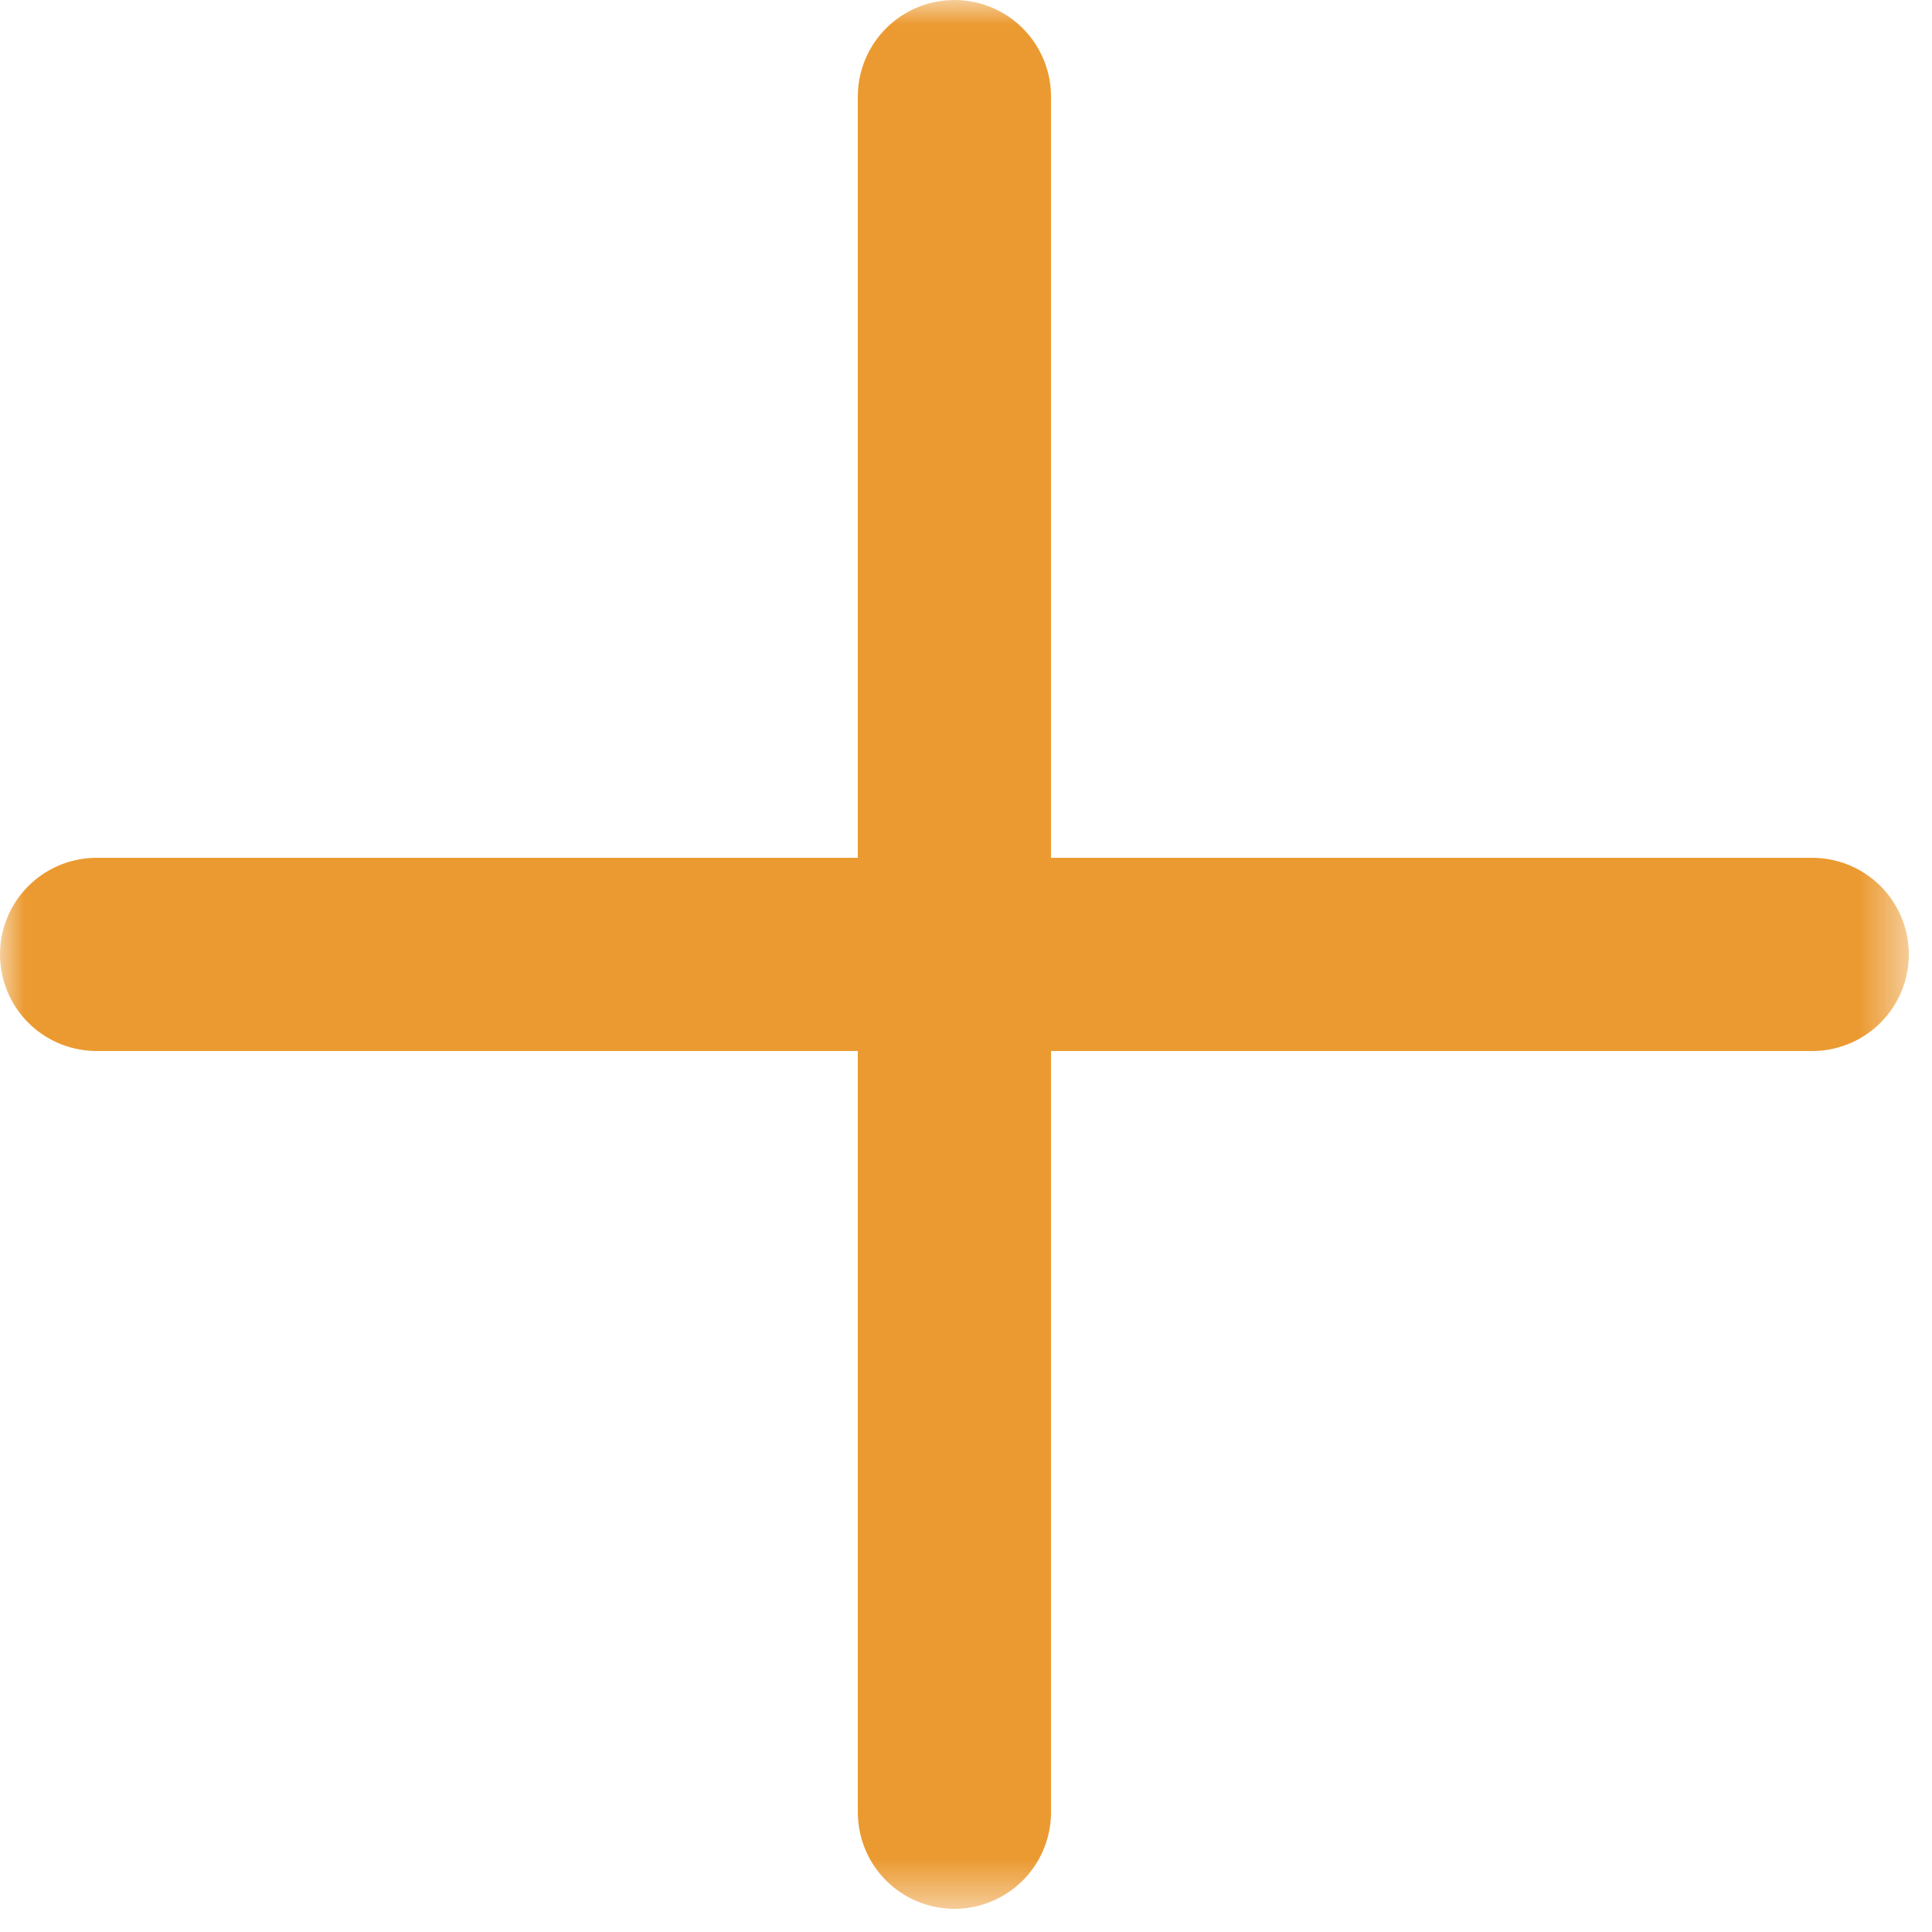 <?xml version="1.0" encoding="UTF-8"?>
<svg xmlns="http://www.w3.org/2000/svg" width="40" height="40" viewBox="0 0 40 40" fill="none">
  <mask id="mask0_160_918" style="mask-type:luminance" maskUnits="userSpaceOnUse" x="0" y="0" width="40" height="40">
    <path d="M39.52 0H0V39.52H39.52V0Z" fill="white"></path>
  </mask>
  <g mask="url(#mask0_160_918)">
    <path d="M2 19.76H37.52" stroke="#EB9A31" stroke-width="4" stroke-linecap="round" stroke-linejoin="round"></path>
  </g>
  <mask id="mask1_160_918" style="mask-type:luminance" maskUnits="userSpaceOnUse" x="0" y="0" width="40" height="40">
    <path d="M39.52 0H0V39.52H39.52V0Z" fill="white"></path>
  </mask>
  <g mask="url(#mask1_160_918)">
    <path d="M19.76 2V37.52" stroke="#EB9A31" stroke-width="4" stroke-linecap="round" stroke-linejoin="round"></path>
  </g>
</svg>
